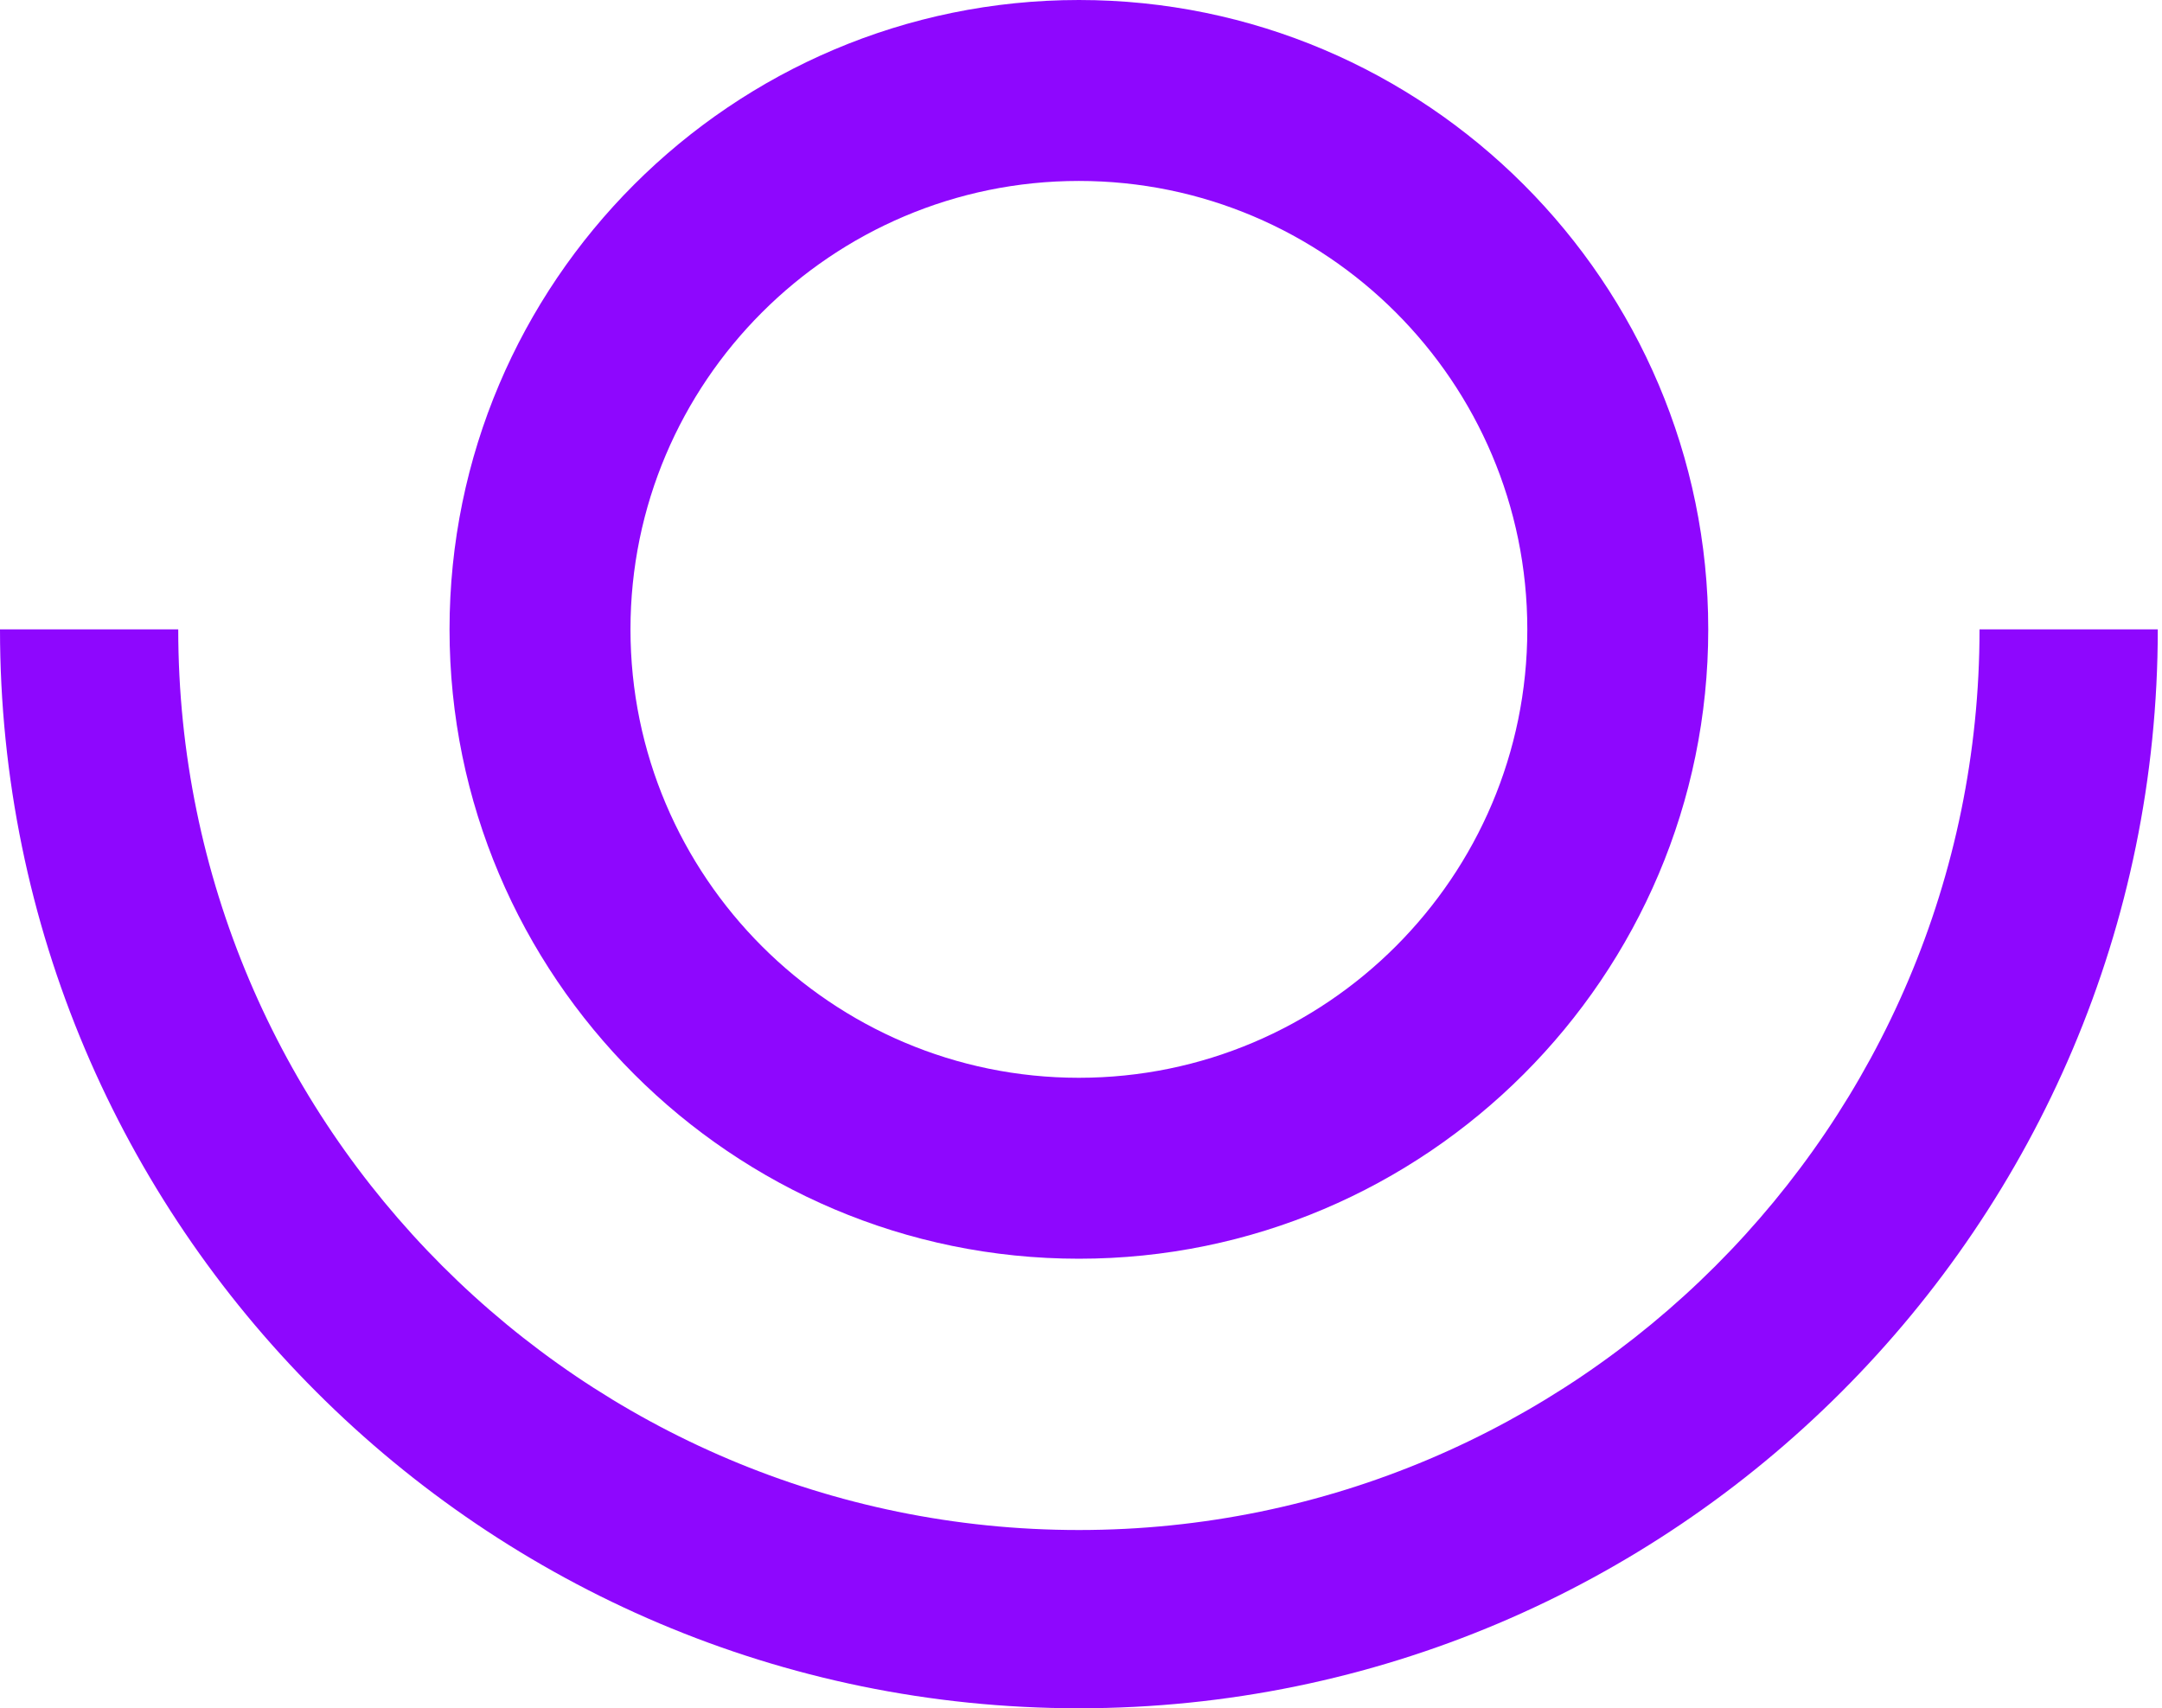 <svg viewBox="0 0 81 64" fill="none" xmlns="http://www.w3.org/2000/svg"><path d="M40.421 64C18.133 64 0 45.867 0 23.579h6.678c0 18.608 15.135 33.743 33.743 33.743 18.608 0 33.743-15.135 33.743-33.743h6.678C80.842 45.867 62.71 64 40.422 64Z" fill="#8E07FE"/><path d="M40.421 47.158c-13 0-23.579-10.58-23.579-23.579 0-13 10.58-23.579 23.58-23.579C53.42 0 64 10.58 64 23.579c0 13-10.579 23.579-23.579 23.579Zm0-40.379c-9.263 0-16.8 7.537-16.8 16.8 0 9.263 7.537 16.8 16.8 16.8 9.264 0 16.8-7.537 16.8-16.8 0-9.263-7.536-16.8-16.8-16.8Z" fill="#8E07FE"/></svg>